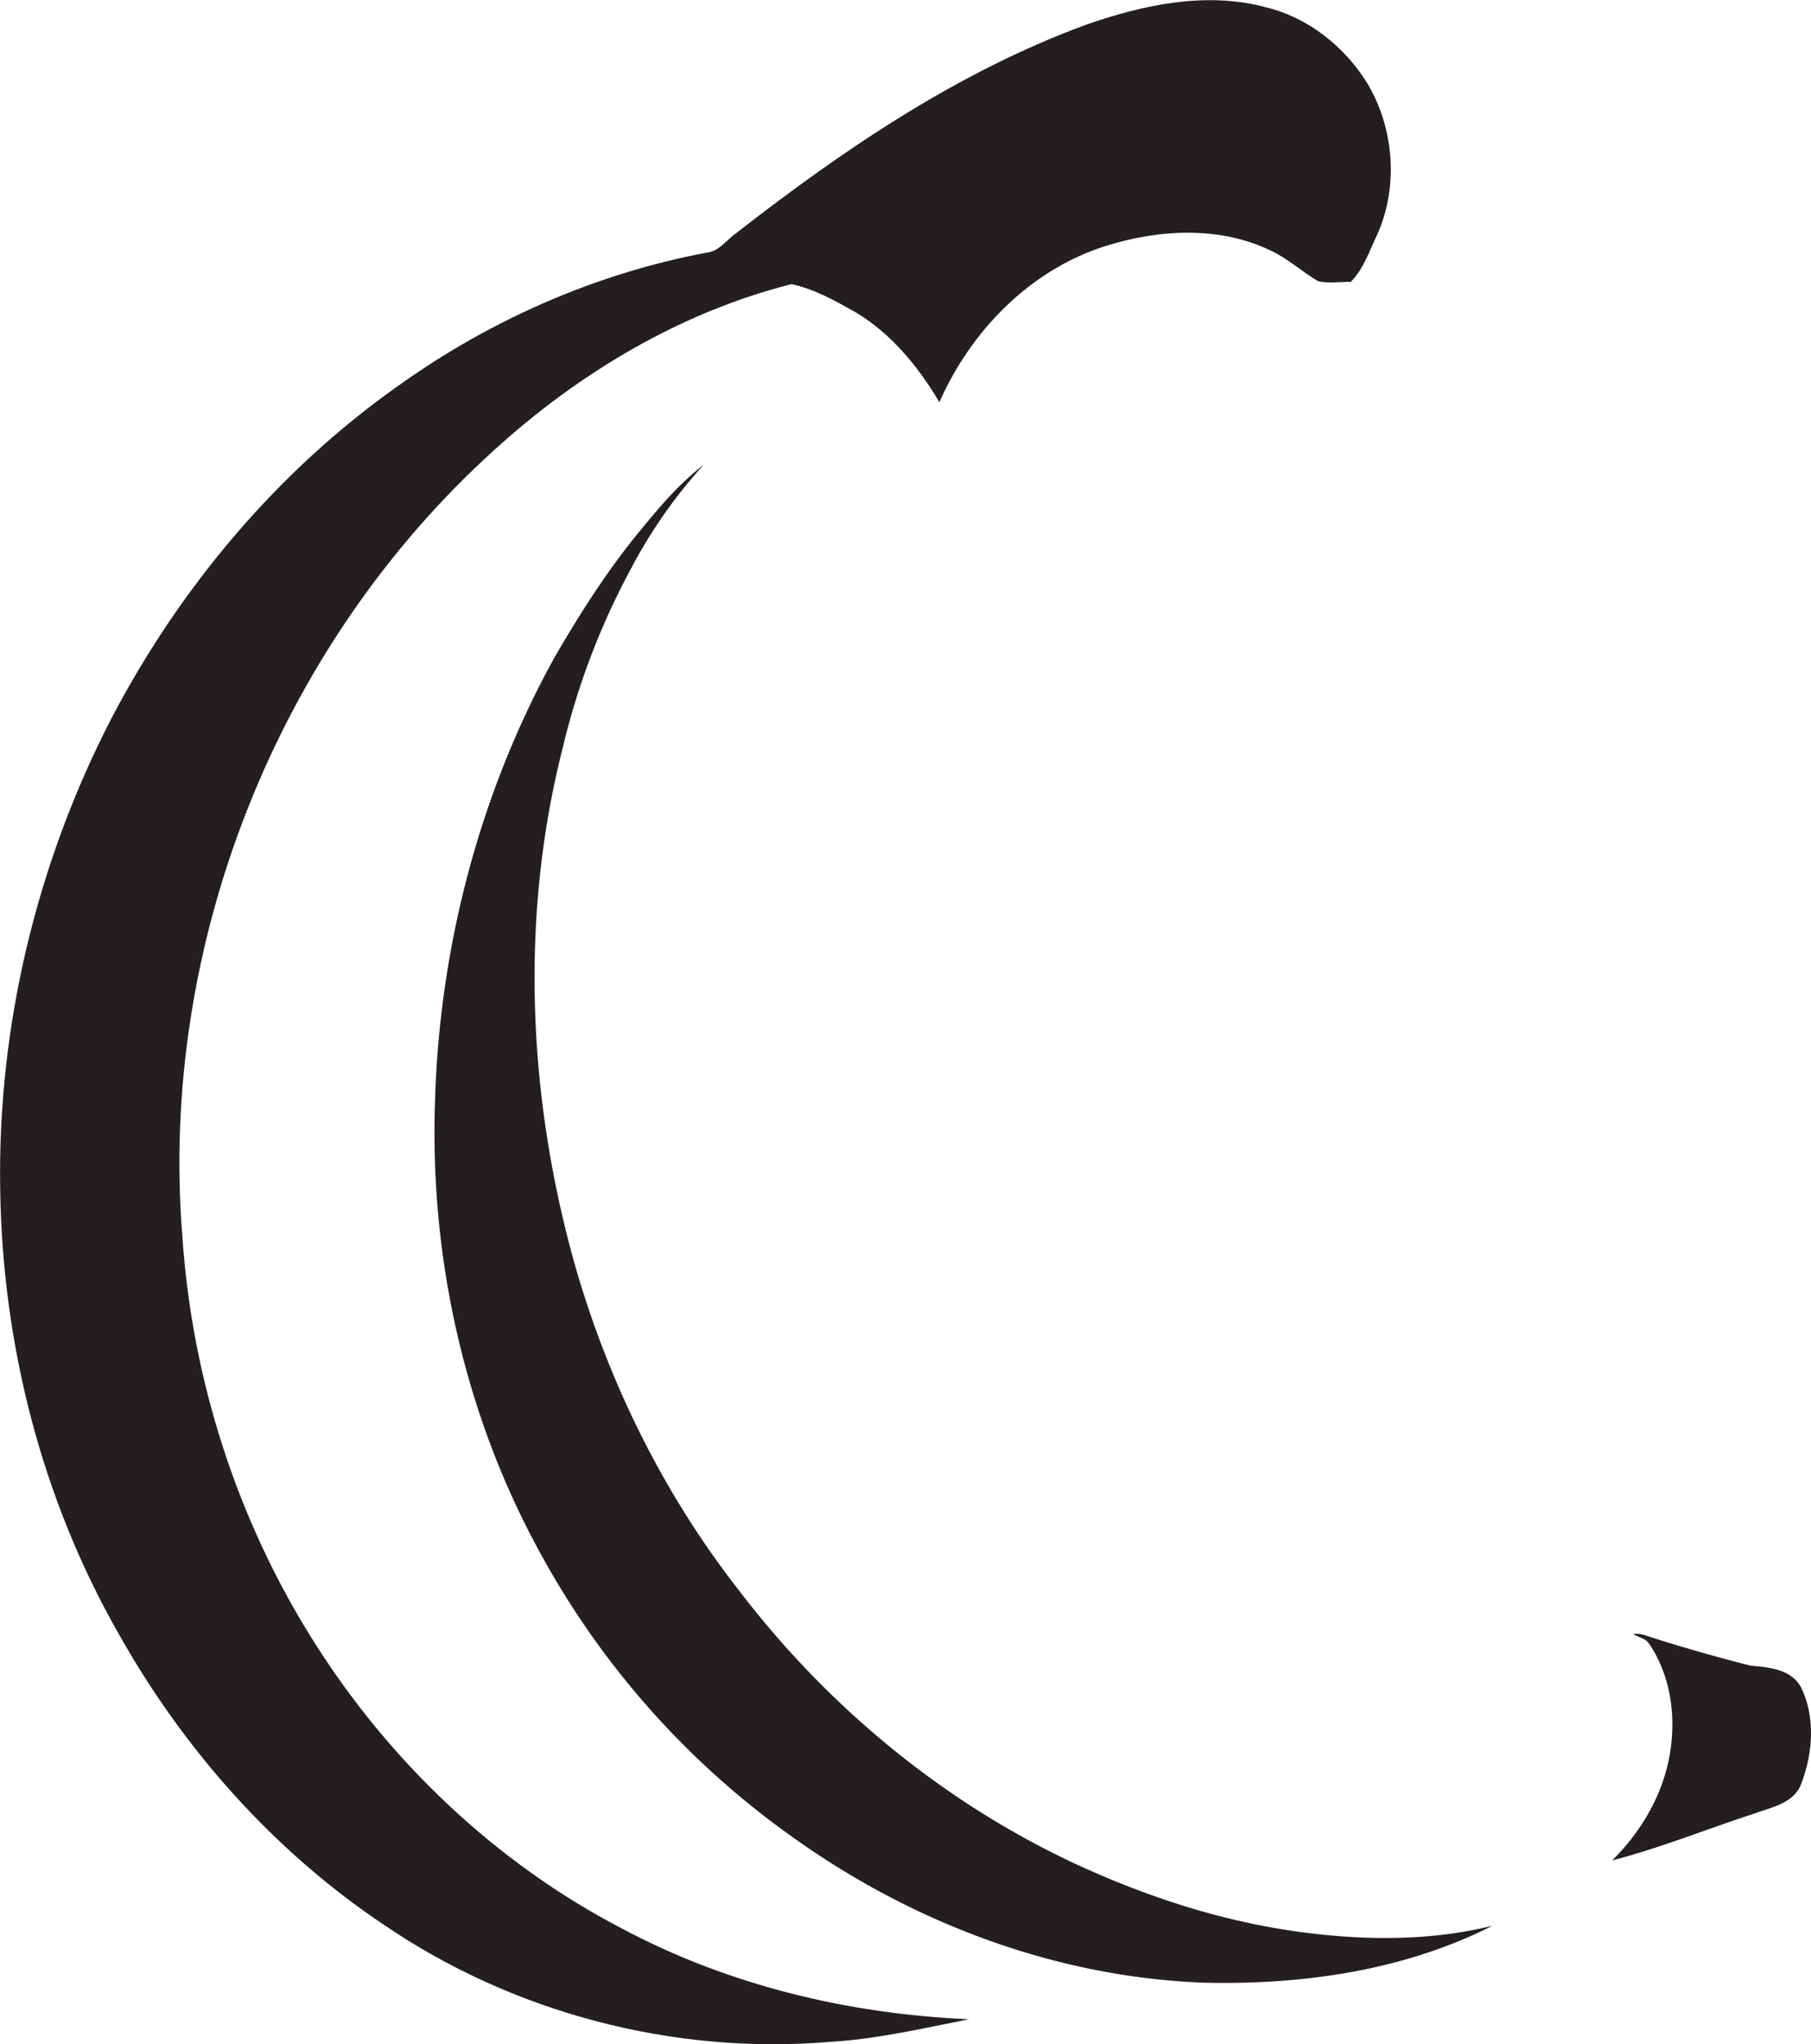 <svg id="Layer_1" data-name="Layer 1" xmlns="http://www.w3.org/2000/svg" viewBox="0 0 957 1080"><title>biseeise_Banana_flat_black_logo_White_background_0472945a-e041-438d-96db-d37735ed631d</title><path d="M685.6,1020.5c-41.7-5.8-82-19.2-119.9-37C496.7,950.8,436.5,900.6,390.3,840c-39.8-51-68.9-110-86.6-172.1-24.8-88.4-29.1-183.6-6.3-272.9a386.7,386.7,0,0,1,36-94.5,264.4,264.4,0,0,1,38.4-54.9c-13.9,10.7-25.1,24.4-36.1,37.9-16.2,20.1-30.1,42.1-43,64.4-39.8,72.3-61,154.5-62.9,237-2.3,80.3,15.7,161.4,53.9,232.3a445.3,445.3,0,0,0,137,154.7c63.1,44.7,138.8,73,216.5,75.6,51.8,1.1,104.9-6.5,151.5-30.1C755.1,1025.7,719.7,1025.2,685.6,1020.5Z" fill="#231f20"/><path d="M165.6,866.9c-40.3-63.9-64.1-138-69.2-213.3-12.6-154,50-311.9,164.5-415.6,44.8-40.8,98.5-73,157.4-87.9,12.3,2.7,23.4,9,34.2,15.1,18.7,11.3,32.9,28.7,43.9,47.3,16.6-37.6,47.7-69.7,87.4-82.4,28.2-8.9,60.3-10.9,87.5,2.2,9.2,4.2,16.6,11.2,25.3,16.3,5.7,1.2,11.5.3,17.2,0.3,6.9-6.9,9.9-16.6,14.1-25.2,11.2-25.4,8.8-55.9-5.3-79.6-12-19.5-31.4-34.9-53.8-40.3-31.5-8.4-64.6-1.3-94.7,9.2-67.9,24.9-128.4,66-185.1,110.2-5.2,3.6-9,9.7-15.7,10.3-58.4,11-114.1,35.5-162.4,70C146.8,248.6,95,310.4,58.8,379.7,19.4,456-1.3,542.1.1,628c1.1,81.8,21.8,163.6,62.4,234.8C96.8,924,144.6,978,203,1017c68.3,46.5,152.7,68.6,235,61.8,25.1-1.4,49.6-7.2,74.1-12-63.6-2.7-127.1-17.9-183.4-47.9C262,984.2,205.6,930.5,165.6,866.9Z" fill="#231f20"/><path d="M951.6,891.2c-5.3-9.4-17-10.4-26.6-11.2-18.6-4.8-37.2-10-55.5-16a16.5,16.5,0,0,0-6.5-.8c2.6,1.8,6.1,2.2,8.1,4.7,10.6,15.3,14.1,34.7,12.1,53-2.4,23.6-14.5,45.5-31.3,62,25.5-6.6,50-16.6,75-24.7,9.1-3.4,21-5.4,24.9-15.7C958,926.3,959.5,907,951.6,891.2Z" fill="#231f20"/></svg>